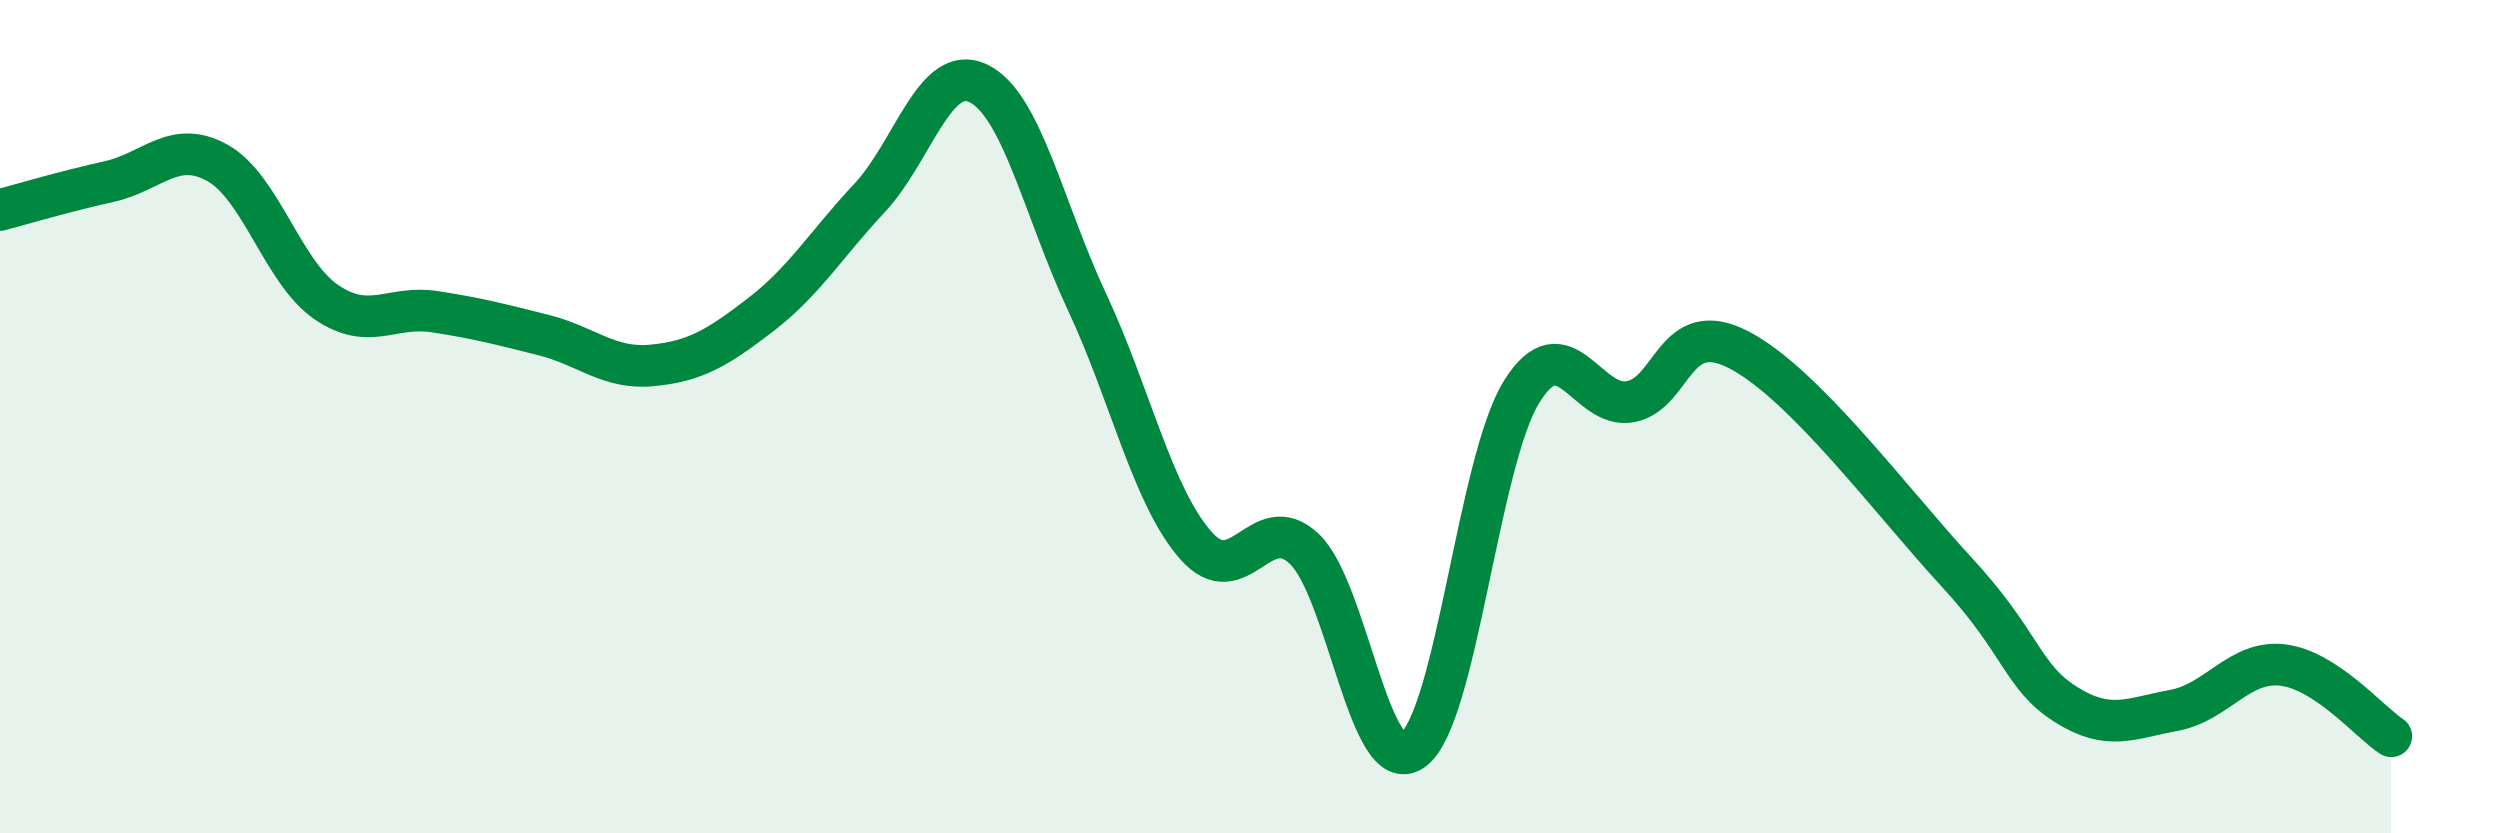 
    <svg width="60" height="20" viewBox="0 0 60 20" xmlns="http://www.w3.org/2000/svg">
      <path
        d="M 0,5.04 C 0.52,4.9 1.57,4.59 2.61,4.36 C 3.65,4.13 4.18,3.33 5.22,3.91 C 6.26,4.49 6.79,6.54 7.83,7.25 C 8.87,7.96 9.39,7.32 10.43,7.48 C 11.47,7.64 12,7.78 13.04,8.04 C 14.08,8.3 14.61,8.87 15.65,8.77 C 16.69,8.67 17.22,8.35 18.26,7.55 C 19.3,6.75 19.83,5.86 20.87,4.75 C 21.91,3.64 22.44,1.5 23.48,2 C 24.52,2.5 25.05,5.03 26.09,7.25 C 27.13,9.47 27.66,11.91 28.7,13.09 C 29.74,14.27 30.26,12.19 31.3,13.17 C 32.34,14.15 32.87,18.75 33.91,18 C 34.95,17.25 35.48,11.07 36.52,9.4 C 37.56,7.73 38.09,9.84 39.13,9.64 C 40.17,9.44 40.17,7.58 41.74,8.4 C 43.31,9.22 45.39,12.03 46.96,13.73 C 48.53,15.43 48.53,16.24 49.57,16.9 C 50.61,17.56 51.13,17.24 52.17,17.05 C 53.21,16.86 53.74,15.84 54.78,15.96 C 55.82,16.08 56.87,17.33 57.39,17.67L57.39 20L0 20Z"
        fill="#008740"
        opacity="0.1"
        stroke-linecap="round"
        stroke-linejoin="round"
      />
      <path
        d="M 0,5.04 C 0.52,4.9 1.57,4.59 2.61,4.36 C 3.65,4.13 4.18,3.33 5.22,3.91 C 6.26,4.49 6.79,6.54 7.83,7.25 C 8.87,7.96 9.39,7.32 10.43,7.48 C 11.47,7.64 12,7.78 13.04,8.04 C 14.08,8.3 14.61,8.87 15.65,8.77 C 16.69,8.67 17.22,8.35 18.26,7.55 C 19.3,6.75 19.83,5.86 20.87,4.75 C 21.91,3.64 22.44,1.5 23.48,2 C 24.52,2.5 25.05,5.03 26.09,7.25 C 27.13,9.47 27.66,11.91 28.7,13.09 C 29.74,14.27 30.26,12.19 31.3,13.17 C 32.34,14.15 32.87,18.75 33.91,18 C 34.95,17.25 35.48,11.07 36.52,9.4 C 37.56,7.73 38.09,9.84 39.13,9.64 C 40.17,9.44 40.17,7.58 41.74,8.4 C 43.31,9.22 45.39,12.03 46.96,13.73 C 48.53,15.43 48.53,16.24 49.57,16.9 C 50.61,17.56 51.13,17.24 52.17,17.05 C 53.21,16.86 53.74,15.84 54.78,15.96 C 55.82,16.08 56.87,17.33 57.39,17.67"
        stroke="#008740"
        stroke-width="1"
        fill="none"
        stroke-linecap="round"
        stroke-linejoin="round"
      />
    </svg>
  